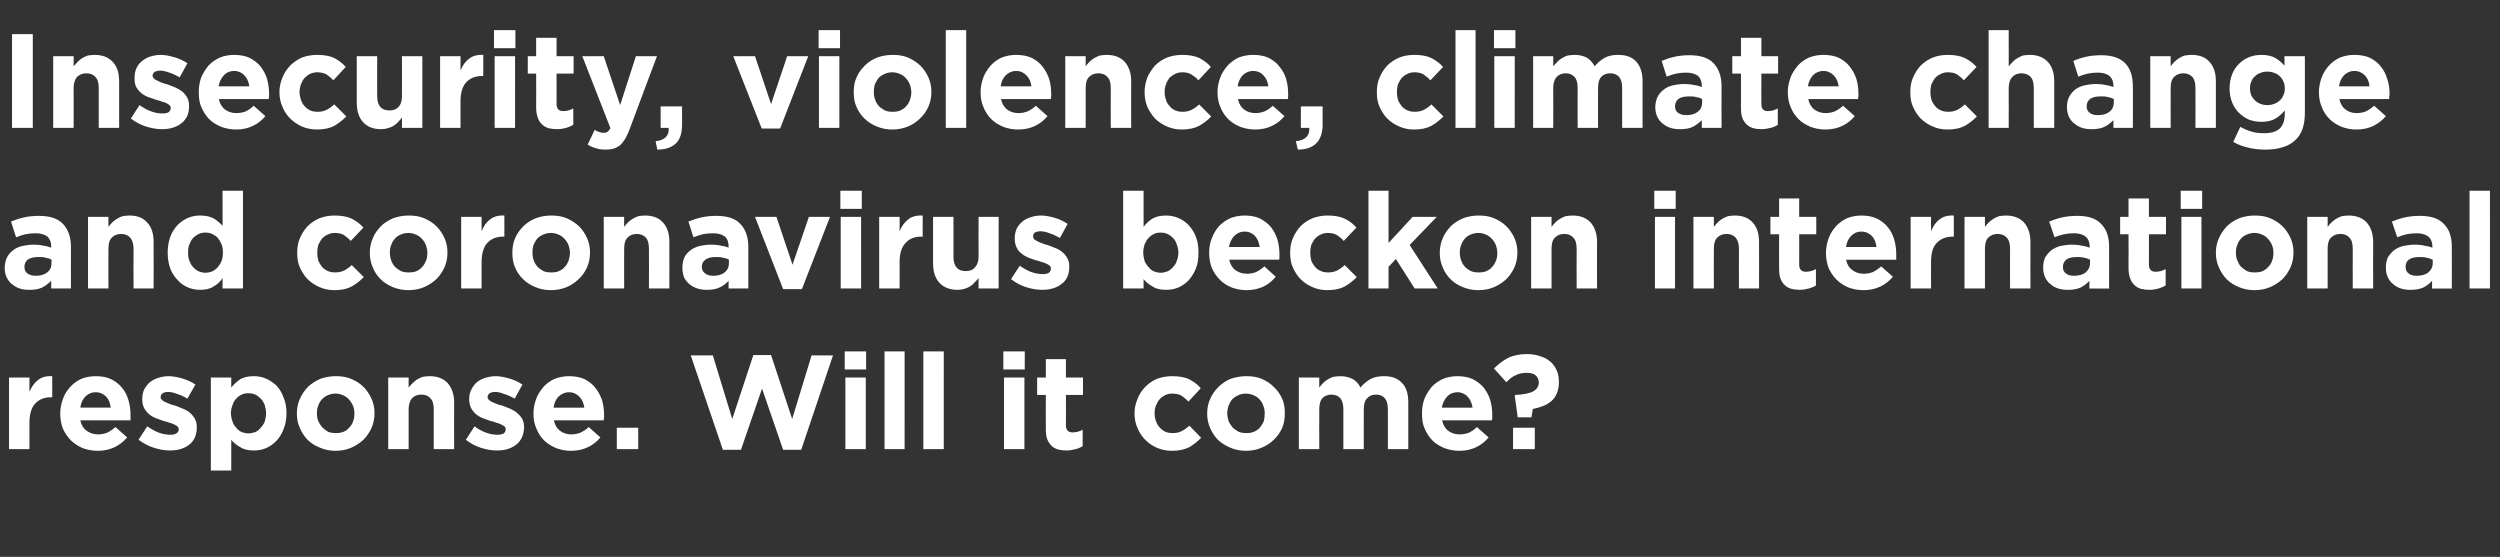 <?xml version="1.0" standalone="no"?><!DOCTYPE svg PUBLIC "-//W3C//DTD SVG 1.1//EN" "http://www.w3.org/Graphics/SVG/1.1/DTD/svg11.dtd"><svg xmlns="http://www.w3.org/2000/svg" version="1.1" width="747px" height="166.4px" viewBox="0 -9 747 166.4" style="top:-9px"><rect x="0" y="-9" width="747" height="166.4" fill="#333333" stroke="none"/><desc>Insecurity, violence, climate change and coronavirus beckon international response Will it come</desc><defs/><g id="Polygon16955"><path d="m15.6 109.7s.04-6.34 0-6.3c-1.8-.1-3.2.3-4.3 1.2c-1 .8-1.9 2-2.5 3.5v-4.3H2.7v21.4h6.1v-7.9c0-2.6.6-4.5 1.7-5.7c1.2-1.3 2.8-1.9 4.8-1.9c.02.02.3 0 .3 0zm23.4 5.4v-.1c0-1.5-.2-3-.6-4.4c-.4-1.4-1-2.6-1.9-3.7c-.9-1.1-1.9-1.9-3.3-2.6c-1.3-.6-2.8-.9-4.6-.9c-1.6 0-3 .3-4.3.8c-1.3.6-2.4 1.4-3.3 2.4c-1 1.1-1.7 2.2-2.2 3.6c-.5 1.4-.8 2.8-.8 4.3v.1c0 1.7.3 3.2.8 4.5c.6 1.3 1.4 2.5 2.4 3.5c1 1 2.2 1.7 3.5 2.3c1.4.5 2.9.8 4.5.8c2 0 3.6-.4 5.1-1.1c1.4-.7 2.7-1.7 3.7-2.9l-3.5-3.1c-.9.8-1.7 1.3-2.5 1.7c-.8.3-1.7.5-2.7.5c-1.4 0-2.5-.4-3.4-1.1c-1-.7-1.6-1.7-1.9-3.1h15v-1.5zm-5.9-2.3H24c.2-1.4.7-2.5 1.5-3.3c.8-.8 1.8-1.3 3.1-1.3c1.3 0 2.3.5 3.1 1.3c.8.8 1.2 1.9 1.4 3.3zm25.7 5.9v-.1c0-1-.2-1.8-.6-2.5c-.4-.7-.9-1.3-1.5-1.8c-.6-.5-1.3-.9-2.1-1.2c-.7-.3-1.5-.6-2.2-.9c-.6-.1-1.2-.3-1.7-.5c-.5-.2-1-.4-1.4-.6c-.4-.2-.7-.4-.9-.6c-.3-.3-.4-.5-.4-.8v-.1c0-.4.2-.8.6-1.1c.3-.2.9-.4 1.6-.4c.8 0 1.7.2 2.7.6c1 .3 2.1.8 3.1 1.4l2.4-4.2c-1.2-.8-2.5-1.4-3.9-1.8c-1.4-.4-2.8-.7-4.1-.7c-1.1 0-2.2.2-3.1.5c-.9.3-1.8.7-2.5 1.3c-.7.6-1.2 1.3-1.7 2.1c-.4.9-.6 1.8-.6 2.9v.1c0 1.1.2 1.9.6 2.7c.4.7.9 1.3 1.5 1.8c.6.5 1.3.9 2.1 1.2c.7.3 1.5.5 2.2.8c.6.1 1.2.3 1.7.5c.5.1 1 .3 1.4.5c.4.2.8.4 1 .6c.2.2.4.5.4.8v.1c0 .5-.2.9-.7 1.2c-.4.3-1 .4-1.9.4c-1 0-2.1-.2-3.3-.6c-1.1-.4-2.3-1.1-3.5-1.9l-2.6 4c1.5 1.1 3 1.9 4.6 2.4c1.6.5 3.1.8 4.6.8c1.2 0 2.3-.1 3.3-.4c1-.3 1.8-.7 2.6-1.3c.7-.5 1.3-1.3 1.7-2.1c.4-.9.6-1.9.6-3.1zm26.8-4.2v-.1c0-1.7-.3-3.3-.9-4.7c-.5-1.4-1.2-2.5-2.1-3.5c-1-.9-2-1.6-3.2-2.1c-1.1-.5-2.4-.7-3.6-.7c-1.6 0-2.9.3-4 .9c-1 .7-1.9 1.5-2.7 2.5v-3H63v27.8h6.1v-9.2c.7.9 1.6 1.6 2.7 2.2c1 .7 2.4 1 4 1c1.3 0 2.5-.2 3.7-.7c1.1-.5 2.2-1.2 3.1-2.2c.9-.9 1.6-2.1 2.1-3.4c.6-1.4.9-3 .9-4.8zm-6.1 0c0 .9-.2 1.8-.4 2.5c-.3.7-.7 1.3-1.2 1.8c-.5.6-1 1-1.6 1.3c-.7.2-1.3.4-2.1.4c-.7 0-1.4-.2-2-.4c-.6-.3-1.2-.7-1.6-1.3c-.5-.5-.9-1.1-1.1-1.8c-.3-.8-.5-1.6-.5-2.5v-.1c0-.8.2-1.7.5-2.4c.2-.7.6-1.4 1.1-1.9c.4-.5 1-.9 1.6-1.2c.6-.3 1.3-.4 2-.4c.8 0 1.4.1 2.1.4c.6.3 1.1.7 1.6 1.2c.5.5.9 1.2 1.2 1.9c.2.7.4 1.6.4 2.4v.1zm32.4 0v-.1c0-1.5-.3-3-.9-4.3c-.6-1.3-1.4-2.5-2.4-3.5c-1-1-2.2-1.8-3.7-2.4c-1.4-.6-2.9-.8-4.6-.8c-1.6 0-3.2.3-4.6.8c-1.4.6-2.6 1.4-3.7 2.4c-1 1.1-1.8 2.2-2.4 3.6c-.6 1.3-.9 2.8-.9 4.3v.1c0 1.5.3 3 .9 4.3c.6 1.4 1.4 2.6 2.4 3.6c1 1 2.2 1.7 3.7 2.3c1.4.6 2.9.9 4.6.9c1.6 0 3.2-.3 4.6-.9c1.4-.6 2.6-1.4 3.7-2.4c1-1 1.8-2.2 2.4-3.5c.6-1.4.9-2.8.9-4.4zm-6 .1c0 .8-.1 1.6-.4 2.3c-.2.7-.6 1.3-1.1 1.8c-.5.6-1 1-1.7 1.3c-.7.3-1.5.4-2.4.4c-.8 0-1.6-.1-2.3-.4c-.6-.4-1.2-.8-1.7-1.3c-.5-.6-.9-1.2-1.2-1.9c-.3-.7-.4-1.5-.4-2.3v-.1c0-.8.1-1.5.4-2.2c.2-.7.6-1.3 1.1-1.9c.5-.5 1-.9 1.7-1.2c.7-.3 1.5-.5 2.4-.5c.8 0 1.5.2 2.2.5c.7.3 1.3.7 1.8 1.3c.5.5.9 1.2 1.2 1.9c.3.7.4 1.4.4 2.2v.1zm29.8 10.6s-.03-13.88 0-13.9c0-2.5-.7-4.4-1.9-5.8c-1.3-1.4-3.1-2.1-5.4-2.1c-.8 0-1.5.1-2.1.2c-.6.2-1.2.5-1.7.8c-.5.3-.9.7-1.3 1.1c-.5.4-.8.9-1.2 1.3v-3H116v21.4h6.1v-11.9c0-1.5.4-2.6 1-3.3c.7-.7 1.6-1.1 2.8-1.1c1.2 0 2.1.4 2.7 1.1c.7.7 1 1.8 1 3.3v11.9h6.1zm20.9-6.5v-.1c0-1-.2-1.8-.6-2.5c-.4-.7-1-1.3-1.6-1.8c-.6-.5-1.3-.9-2-1.2c-.8-.3-1.6-.6-2.3-.9c-.6-.1-1.2-.3-1.7-.5c-.5-.2-1-.4-1.4-.6c-.4-.2-.7-.4-.9-.6c-.3-.3-.4-.5-.4-.8v-.1c0-.4.2-.8.6-1.1c.3-.2.9-.4 1.7-.4c.7 0 1.6.2 2.6.6c1 .3 2.1.8 3.2 1.4l2.3-4.2c-1.2-.8-2.5-1.4-3.9-1.8c-1.4-.4-2.8-.7-4.1-.7c-1.1 0-2.1.2-3.1.5c-.9.3-1.8.7-2.5 1.3c-.7.6-1.2 1.3-1.6 2.1c-.5.9-.7 1.8-.7 2.9v.1c0 1.1.2 1.9.6 2.7c.4.7.9 1.3 1.5 1.8c.6.5 1.3.9 2.1 1.2c.7.3 1.5.5 2.2.8c.6.1 1.2.3 1.7.5c.5.1 1 .3 1.4.5c.4.2.8.4 1 .6c.3.2.4.5.4.8v.1c0 .5-.2.9-.6 1.2c-.5.3-1.1.4-2 .4c-1 0-2.1-.2-3.2-.6c-1.2-.4-2.4-1.1-3.5-1.9l-2.6 4c1.4 1.1 2.9 1.9 4.5 2.4c1.6.5 3.1.8 4.7.8c1.1 0 2.2-.1 3.2-.4c1-.3 1.8-.7 2.6-1.3c.7-.5 1.3-1.3 1.7-2.1c.4-.9.7-1.9.7-3.1zm23.9-3.6v-.1c0-1.5-.2-3-.6-4.4c-.5-1.4-1.1-2.6-2-3.7c-.8-1.1-1.9-1.9-3.2-2.6c-1.3-.6-2.9-.9-4.7-.9c-1.5 0-3 .3-4.3.8c-1.3.6-2.4 1.4-3.3 2.4c-.9 1.1-1.7 2.2-2.2 3.6c-.5 1.4-.8 2.8-.8 4.3v.1c0 1.7.3 3.2.9 4.5c.5 1.3 1.3 2.5 2.3 3.5c1 1 2.2 1.7 3.6 2.3c1.3.5 2.8.8 4.4.8c2 0 3.7-.4 5.1-1.1c1.5-.7 2.7-1.7 3.7-2.9l-3.5-3.1c-.8.8-1.7 1.3-2.5 1.7c-.8.3-1.7.5-2.7.5c-1.3 0-2.5-.4-3.4-1.1c-.9-.7-1.5-1.7-1.8-3.1h14.9c0-.3 0-.5.1-.8v-.7zm-5.9-2.3h-9.2c.2-1.4.7-2.5 1.5-3.3c.8-.8 1.9-1.3 3.1-1.3c1.3 0 2.3.5 3.1 1.3c.8.8 1.3 1.9 1.5 3.3zm16.1 12.4v-6.4h-6.4v6.4h6.4zm58.2-28h-6.4l-5.8 19l-6.3-19.1h-5.3l-6.3 19.1l-5.8-19h-6.6l9.6 28.2h5.4l6.3-18.3l6.3 18.3h5.4l9.5-28.2zm9.9 4.2V96h-6.4v5.4h6.4zm-.1 23.8v-21.4h-6.1v21.4h6.1zm11.6 0V96h-6v29.2h6zm11.7 0V96h-6.1v29.2h6.1zm24.2-23.8V96h-6.4v5.4h6.4zm-.1 23.8v-21.4H300v21.4h6.1zm17.4-.9v-4.9c-.9.5-1.9.8-3 .8c-1.3 0-2-.7-2-2.1c.04.02 0-9.1 0-9.1h5.1v-5.2h-5.1v-5.5h-6v5.5h-2.6v5.2h2.6s-.04 10.12 0 10.1c0 1.3.1 2.3.4 3.1c.3.8.8 1.5 1.3 2c.5.5 1.2.9 2 1.1c.7.2 1.6.3 2.5.3c1 0 1.9-.2 2.7-.4c.8-.2 1.5-.5 2.1-.9zm35.4-2.5l-3.5-3.6c-.8.7-1.5 1.2-2.3 1.6c-.7.4-1.6.6-2.6.6c-.9 0-1.6-.1-2.3-.4c-.6-.3-1.2-.7-1.7-1.3c-.5-.5-.8-1.1-1.1-1.9c-.3-.7-.4-1.5-.4-2.3v-.1c0-.8.1-1.5.4-2.2c.3-.7.6-1.3 1.1-1.9c.4-.5 1-.9 1.6-1.2c.6-.3 1.3-.5 2.1-.5c1.1 0 2 .2 2.8.6c.7.5 1.4 1 2.1 1.8l3.7-4c-1-1.2-2.2-2-3.5-2.7c-1.3-.6-3-.9-5-.9c-1.7 0-3.2.3-4.6.8c-1.4.6-2.5 1.4-3.5 2.4c-1 1.1-1.8 2.2-2.3 3.6c-.6 1.4-.9 2.8-.9 4.3v.1c0 1.5.3 3 .9 4.3c.5 1.3 1.3 2.5 2.3 3.5c1 1 2.1 1.8 3.5 2.4c1.4.6 2.9.9 4.5.9c2.1 0 3.8-.4 5.2-1.1c1.3-.8 2.5-1.7 3.5-2.8zm25-7.3v-.1c0-1.5-.2-3-.8-4.3c-.6-1.3-1.4-2.5-2.5-3.5c-1-1-2.2-1.8-3.6-2.4c-1.4-.6-3-.8-4.6-.8c-1.7 0-3.2.3-4.7.8c-1.4.6-2.6 1.4-3.6 2.4c-1.1 1.1-1.9 2.2-2.5 3.6c-.6 1.3-.9 2.8-.9 4.3v.1c0 1.5.3 3 .9 4.3c.6 1.4 1.4 2.6 2.4 3.6c1.1 1 2.3 1.7 3.7 2.3c1.4.6 3 .9 4.6.9c1.7 0 3.2-.3 4.6-.9c1.5-.6 2.7-1.4 3.7-2.4c1.1-1 1.9-2.2 2.5-3.5c.6-1.4.8-2.8.8-4.4zm-6 .1c0 .8-.1 1.6-.3 2.3c-.3.7-.7 1.3-1.1 1.8c-.5.6-1.1 1-1.8 1.3c-.7.3-1.4.4-2.3.4c-.9 0-1.6-.1-2.3-.4c-.7-.4-1.3-.8-1.8-1.3c-.5-.6-.9-1.2-1.2-1.9c-.2-.7-.4-1.5-.4-2.3v-.1c0-.8.2-1.5.4-2.2c.3-.7.6-1.3 1.1-1.9c.5-.5 1.1-.9 1.8-1.2c.6-.3 1.4-.5 2.3-.5c.8 0 1.6.2 2.3.5c.7.3 1.3.7 1.8 1.3c.5.5.9 1.2 1.1 1.9c.3.7.4 1.4.4 2.2v.1zm42.9 10.6v-14c0-2.5-.6-4.5-1.9-5.8c-1.3-1.4-3.1-2-5.3-2c-1.5 0-2.8.2-4 .8c-1.1.6-2.2 1.5-3.1 2.6c-.5-1.1-1.3-2-2.4-2.6c-1-.5-2.2-.8-3.6-.8c-.8 0-1.5.1-2.1.2c-.7.2-1.2.5-1.7.8c-.5.3-1 .7-1.4 1.1c-.4.4-.8.9-1.1 1.3c-.04.02 0-3 0-3h-6.1v21.4h6.1s-.04-11.93 0-11.9c0-1.5.3-2.6.9-3.3c.7-.7 1.6-1.1 2.7-1.1c1.2 0 2.1.4 2.7 1.1c.6.7.9 1.8.9 3.3v11.9h6.1s-.02-11.93 0-11.9c0-1.5.3-2.6 1-3.3c.6-.7 1.5-1.1 2.7-1.1c1.1 0 2 .4 2.6 1.1c.6.7.9 1.8.9 3.3c.02-.03 0 11.9 0 11.9h6.1zm25.1-10.1v-.1c0-1.5-.2-3-.6-4.4c-.4-1.4-1.1-2.6-1.9-3.7c-.9-1.1-2-1.9-3.3-2.6c-1.3-.6-2.9-.9-4.6-.9c-1.6 0-3.1.3-4.3.8c-1.3.6-2.5 1.4-3.4 2.4c-.9 1.1-1.6 2.2-2.2 3.6c-.5 1.4-.7 2.8-.7 4.3v.1c0 1.7.2 3.2.8 4.5c.6 1.3 1.3 2.5 2.3 3.5c1 1 2.2 1.7 3.6 2.3c1.4.5 2.9.8 4.5.8c1.9 0 3.6-.4 5-1.1c1.5-.7 2.7-1.7 3.7-2.9l-3.5-3.1c-.8.8-1.6 1.3-2.4 1.7c-.8.3-1.8.5-2.8.5c-1.3 0-2.5-.4-3.4-1.1c-.9-.7-1.5-1.7-1.8-3.1h14.9c0-.3.1-.5.1-.8v-.7zm-5.9-2.3h-9.2c.3-1.4.8-2.5 1.6-3.3c.7-.8 1.8-1.3 3.1-1.3c1.2 0 2.3.5 3 1.3c.8.8 1.3 1.9 1.5 3.3zm12.8-3.8c-.04 0-.2.2-.2.2l.9 6.5h4.1l.4-2.5c1.1-.2 2.1-.5 3.1-.9c.9-.3 1.8-.9 2.5-1.5c.7-.6 1.2-1.4 1.6-2.3c.4-1 .6-2.1.6-3.3c0-1.4-.2-2.6-.7-3.6c-.4-1-1.1-1.9-1.9-2.6c-.9-.7-1.9-1.3-3.1-1.6c-1.1-.4-2.5-.6-3.9-.6c-2.2 0-4.1.4-5.7 1.2c-1.5.8-2.9 1.9-4.1 3.1l3.7 4.1c.9-1 1.9-1.7 2.8-2.1c1-.5 2.1-.7 3.2-.7c1.2 0 2.1.2 2.7.7c.6.5 1 1.3 1 2.2c0 1.1-.6 2-1.6 2.6c-1.1.6-2.9 1-5.4 1.1zm5.8 16.2v-6.4h-6.5v6.4h6.5z" stroke="none" fill="#fff"/></g><g id="Polygon16954"><path d="m21.2 77.2s-.04-12.44 0-12.4c0-2.9-.8-5.2-2.3-6.8c-1.5-1.7-4-2.5-7.3-2.5c-1.8 0-3.4.2-4.6.5c-1.3.3-2.5.7-3.7 1.2l1.5 4.7c1-.4 1.9-.7 2.8-.9c.9-.2 1.9-.3 3.1-.3c1.5 0 2.7.4 3.5 1c.7.7 1.1 1.7 1.1 2.9v.4c-.8-.3-1.5-.5-2.4-.6c-.8-.2-1.7-.3-2.8-.3c-1.3 0-2.5.2-3.5.4c-1.1.3-2 .7-2.7 1.3c-.8.6-1.4 1.3-1.8 2.1c-.4.9-.7 1.9-.7 3.1c0 1.1.2 2 .6 2.9c.4.8.9 1.5 1.6 2c.7.6 1.4 1 2.3 1.3c.9.3 1.9.4 2.9.4c1.5 0 2.8-.2 3.8-.7c1-.5 1.9-1.2 2.7-2c-.02-.02 0 2.3 0 2.3h5.9zm-5.8-7.6c0 1.2-.4 2.1-1.3 2.8c-.9.7-2 1-3.5 1c-.9 0-1.7-.2-2.4-.7c-.6-.4-.9-1.1-.9-1.9v-.1c0-.9.4-1.7 1.1-2.2c.8-.5 1.8-.7 3.1-.7c.8 0 1.5 0 2.1.2c.7.1 1.3.3 1.8.6v1zm30.5 7.6s.03-13.88 0-13.9c0-2.5-.6-4.4-1.9-5.8c-1.2-1.4-3-2.1-5.3-2.1c-.8 0-1.5.1-2.1.2c-.6.2-1.2.5-1.7.8c-.5.3-1 .7-1.4 1.1c-.4.4-.8.9-1.1 1.3c-.03.02 0-3 0-3h-6.1v21.4h6.1s-.03-11.93 0-11.9c0-1.5.3-2.6 1-3.3c.7-.7 1.6-1.1 2.8-1.1c1.1 0 2.1.4 2.7 1.1c.6.7 1 1.8 1 3.3c-.05-.03 0 11.9 0 11.9h6zm26.7 0V48h-6.1s.02 10.53 0 10.5c-.7-.8-1.6-1.6-2.6-2.2c-1.1-.6-2.4-.9-4.1-.9c-1.2 0-2.5.2-3.6.7c-1.2.5-2.2 1.2-3.1 2.1c-.9 1-1.7 2.1-2.2 3.5c-.5 1.4-.8 3-.8 4.7v.1c0 1.8.3 3.4.8 4.8c.5 1.3 1.3 2.5 2.2 3.4c.9 1 1.9 1.7 3.1 2.2c1.2.5 2.4.7 3.6.7c1.6 0 3-.3 4-1c1.1-.6 2-1.4 2.7-2.5c.02.05 0 3.1 0 3.1h6.1zm-6-10.7c0 .9-.1 1.7-.4 2.5c-.3.7-.7 1.3-1.1 1.8c-.5.6-1.1 1-1.7 1.3c-.6.2-1.3.4-2 .4c-.7 0-1.4-.2-2-.4c-.6-.3-1.2-.7-1.7-1.3c-.5-.5-.8-1.1-1.1-1.8c-.3-.8-.4-1.6-.4-2.5v-.1c0-.9.1-1.7.4-2.4c.3-.7.6-1.4 1.1-1.9c.5-.5 1.1-.9 1.7-1.2c.6-.3 1.3-.4 2-.4c.7 0 1.4.1 2 .4c.6.3 1.2.7 1.7 1.2c.4.5.8 1.2 1.1 1.9c.3.7.4 1.6.4 2.4v.1zm42.1 7.3l-3.6-3.6c-.7.7-1.5 1.2-2.2 1.6c-.8.4-1.7.6-2.7.6c-.8 0-1.6-.1-2.2-.4c-.7-.3-1.3-.7-1.8-1.3c-.4-.5-.8-1.1-1.1-1.9c-.2-.7-.3-1.5-.3-2.3v-.1c0-.8.1-1.5.3-2.2c.3-.7.7-1.3 1.1-1.9c.5-.5 1-.9 1.7-1.2c.6-.3 1.3-.5 2.1-.5c1.1 0 2 .2 2.7.6c.7.5 1.4 1 2.1 1.8l3.8-4c-1.1-1.2-2.2-2-3.6-2.7c-1.3-.6-3-.9-5-.9c-1.7 0-3.2.3-4.5.8c-1.4.6-2.6 1.4-3.6 2.4c-1 1.1-1.7 2.2-2.3 3.6c-.6 1.4-.8 2.8-.8 4.3v.1c0 1.5.2 3 .8 4.3c.6 1.3 1.3 2.5 2.3 3.5c1 1 2.2 1.8 3.6 2.4c1.3.6 2.8.9 4.4.9c2.2 0 3.9-.4 5.2-1.1c1.4-.8 2.5-1.7 3.6-2.8zm25-7.3v-.1c0-1.5-.3-3-.9-4.3c-.6-1.3-1.4-2.5-2.4-3.5c-1-1-2.3-1.8-3.7-2.4c-1.4-.6-2.9-.8-4.6-.8c-1.7 0-3.2.3-4.6.8c-1.4.6-2.7 1.4-3.7 2.4c-1 1.1-1.9 2.2-2.4 3.6c-.6 1.3-.9 2.8-.9 4.3v.1c0 1.5.3 3 .9 4.3c.5 1.4 1.4 2.6 2.4 3.6c1 1 2.2 1.7 3.6 2.3c1.5.6 3 .9 4.6.9c1.7 0 3.3-.3 4.7-.9c1.4-.6 2.6-1.4 3.7-2.4c1-1 1.8-2.2 2.4-3.5c.6-1.4.9-2.8.9-4.4zm-6 .1c0 .8-.1 1.6-.4 2.3c-.3.7-.6 1.3-1.1 1.8c-.5.6-1.1 1-1.7 1.3c-.7.3-1.5.4-2.4.4c-.8 0-1.6-.1-2.3-.4c-.7-.4-1.3-.8-1.8-1.3c-.5-.6-.9-1.2-1.1-1.9c-.3-.7-.4-1.5-.4-2.3v-.1c0-.8.1-1.5.4-2.2c.2-.7.6-1.3 1.1-1.9c.4-.5 1-.9 1.7-1.2c.7-.3 1.5-.5 2.3-.5c.9 0 1.6.2 2.3.5c.7.3 1.3.7 1.8 1.3c.5.5.9 1.2 1.2 1.9c.2.7.4 1.4.4 2.2v.1zm23-4.9s.03-6.34 0-6.3c-1.8-.1-3.2.3-4.3 1.2c-1.1.8-1.9 2-2.5 3.5v-4.3h-6.1v21.4h6.1v-7.9c0-2.6.6-4.5 1.7-5.7c1.2-1.3 2.8-1.9 4.8-1.9c.01.02.3 0 .3 0zm25.6 4.8v-.1c0-1.5-.3-3-.9-4.3c-.6-1.3-1.4-2.5-2.4-3.5c-1.1-1-2.3-1.8-3.7-2.4c-1.4-.6-3-.8-4.6-.8c-1.7 0-3.2.3-4.6.8c-1.5.6-2.7 1.4-3.7 2.4c-1.1 1.1-1.9 2.2-2.5 3.6c-.6 1.3-.8 2.8-.8 4.3v.1c0 1.5.2 3 .8 4.3c.6 1.4 1.4 2.6 2.5 3.6c1 1 2.2 1.7 3.6 2.3c1.4.6 3 .9 4.6.9c1.7 0 3.2-.3 4.7-.9c1.4-.6 2.6-1.4 3.6-2.4c1.1-1 1.9-2.2 2.5-3.5c.6-1.4.9-2.8.9-4.4zm-6 .1c0 .8-.2 1.6-.4 2.3c-.3.7-.6 1.3-1.1 1.8c-.5.6-1.1 1-1.8 1.3c-.6.3-1.4.4-2.3.4c-.9 0-1.6-.1-2.3-.4c-.7-.4-1.3-.8-1.8-1.3c-.5-.6-.9-1.2-1.1-1.9c-.3-.7-.4-1.5-.4-2.3v-.1c0-.8.1-1.5.3-2.2c.3-.7.7-1.3 1.1-1.9c.5-.5 1.1-.9 1.8-1.2c.7-.3 1.4-.5 2.3-.5c.8 0 1.6.2 2.3.5c.7.3 1.3.7 1.8 1.3c.5.5.9 1.2 1.2 1.9c.2.7.4 1.4.4 2.2v.1zM200 77.2s.03-13.88 0-13.9c0-2.5-.6-4.4-1.9-5.8c-1.2-1.4-3-2.1-5.4-2.1c-.7 0-1.4.1-2 .2c-.6.2-1.2.5-1.7.8c-.5.3-1 .7-1.4 1.1c-.4.4-.8.9-1.1 1.3c-.03.02 0-3 0-3h-6.1v21.4h6.1s-.03-11.93 0-11.9c0-1.5.3-2.6 1-3.3c.7-.7 1.6-1.1 2.8-1.1c1.1 0 2 .4 2.7 1.1c.6.7.9 1.8.9 3.3c.05-.03 0 11.9 0 11.9h6.1zm23.6 0V64.8c0-2.9-.8-5.2-2.3-6.8c-1.5-1.7-3.9-2.5-7.3-2.5c-1.8 0-3.3.2-4.6.5c-1.3.3-2.5.7-3.7 1.2l1.5 4.7c1-.4 2-.7 2.8-.9c.9-.2 2-.3 3.1-.3c1.6 0 2.7.4 3.5 1c.8.7 1.1 1.7 1.1 2.9v.4c-.7-.3-1.5-.5-2.3-.6c-.8-.2-1.8-.3-2.9-.3c-1.3 0-2.4.2-3.5.4c-1 .3-2 .7-2.7 1.3c-.8.6-1.4 1.3-1.8 2.1c-.4.9-.6 1.9-.6 3.1c0 1.1.2 2 .5 2.9c.4.8 1 1.5 1.6 2c.7.6 1.5 1 2.4 1.3c.9.3 1.8.4 2.8.4c1.5 0 2.8-.2 3.8-.7c1.1-.5 2-1.2 2.7-2v2.3h5.9zm-5.8-7.6c0 1.2-.4 2.1-1.3 2.8c-.8.7-2 1-3.4 1c-1 0-1.8-.2-2.4-.7c-.6-.4-1-1.1-1-1.9v-.1c0-.9.4-1.7 1.2-2.2c.7-.5 1.7-.7 3-.7c.8 0 1.5 0 2.1.2c.7.1 1.3.3 1.8.6v1zM248 55.8h-6.3l-4.9 14.3l-4.8-14.3h-6.4l8.4 21.6h5.6l8.4-21.6zm9.5-2.4V48h-6.4v5.4h6.4zm-.2 23.8V55.8h-6.1v21.4h6.1zm18.4-15.5s-.03-6.34 0-6.3c-1.8-.1-3.3.3-4.4 1.2c-1 .8-1.9 2-2.5 3.5c.03-.02 0-4.3 0-4.3h-6.1v21.4h6.1s.03-7.92 0-7.9c0-2.6.6-4.5 1.8-5.7c1.1-1.3 2.7-1.9 4.7-1.9c.05.02.4 0 .4 0zm22.7 15.5V55.8h-6s-.03 11.89 0 11.9c0 1.4-.4 2.5-1.1 3.2c-.6.8-1.6 1.1-2.7 1.1c-1.2 0-2.1-.3-2.8-1.1c-.6-.7-.9-1.8-.9-3.2V55.8h-6.1v13.8c0 2.5.6 4.5 1.9 5.9c1.3 1.4 3.1 2.1 5.4 2.1c.8 0 1.5-.1 2.1-.3c.6-.2 1.1-.4 1.6-.7c.6-.4 1-.7 1.4-1.2c.4-.4.8-.8 1.2-1.3c-.03.03 0 3.1 0 3.1h6zm21.1-6.5v-.1c0-1-.2-1.8-.6-2.5c-.4-.7-.9-1.3-1.5-1.8c-.6-.5-1.3-.9-2.1-1.2c-.8-.3-1.5-.6-2.3-.9c-.6-.1-1.1-.3-1.6-.5c-.6-.2-1-.4-1.4-.6c-.4-.2-.7-.4-1-.6c-.2-.3-.3-.5-.3-.8v-.1c0-.4.1-.8.5-1.1c.4-.2.9-.4 1.7-.4c.8 0 1.7.2 2.7.6c1 .3 2 .8 3.1 1.4l2.3-4.2c-1.2-.8-2.4-1.4-3.8-1.8c-1.4-.4-2.8-.7-4.2-.7c-1.1 0-2.1.2-3 .5c-1 .3-1.8.7-2.5 1.3c-.7.6-1.3 1.3-1.7 2.1c-.4.9-.6 1.8-.6 2.9v.1c0 1.1.2 1.9.6 2.7c.3.7.8 1.3 1.5 1.8c.6.5 1.3.9 2 1.2c.8.3 1.5.5 2.3.8c.6.1 1.1.3 1.7.5c.5.1 1 .3 1.4.5c.4.2.7.4 1 .6c.2.2.3.5.3.8v.1c0 .5-.2.9-.6 1.2c-.4.3-1.1.4-1.9.4c-1.1 0-2.1-.2-3.3-.6c-1.2-.4-2.3-1.1-3.5-1.9l-2.6 4c1.4 1.1 2.9 1.9 4.5 2.4c1.6.5 3.2.8 4.7.8c1.1 0 2.2-.1 3.2-.4c1-.3 1.9-.7 2.6-1.3c.8-.5 1.4-1.3 1.8-2.1c.4-.9.6-1.9.6-3.1zm38.6-4.2v-.1c0-1.7-.2-3.3-.8-4.7c-.5-1.4-1.3-2.5-2.2-3.5c-.9-.9-1.9-1.6-3.1-2.1c-1.2-.5-2.4-.7-3.6-.7c-1.6 0-3 .3-4 .9c-1.1.7-2 1.5-2.7 2.5V48h-6.1v29.2h6.1v-2.8c.7.9 1.6 1.6 2.7 2.2c1 .7 2.3 1 4 1c1.3 0 2.5-.2 3.7-.7c1.1-.5 2.2-1.2 3.1-2.2c.8-.9 1.6-2.1 2.1-3.4c.6-1.4.8-3 .8-4.8zm-6 0c0 .9-.2 1.8-.5 2.5c-.2.7-.6 1.3-1.1 1.8c-.5.6-1 1-1.7 1.3c-.6.2-1.3.4-2 .4c-.7 0-1.4-.2-2-.4c-.6-.3-1.2-.7-1.6-1.3c-.5-.5-.9-1.1-1.2-1.8c-.2-.8-.4-1.6-.4-2.5v-.1c0-.8.2-1.7.4-2.4c.3-.7.7-1.4 1.2-1.9c.4-.5 1-.9 1.6-1.2c.6-.3 1.3-.4 2-.4c.7 0 1.4.1 2 .4c.7.3 1.2.7 1.7 1.2c.5.5.9 1.2 1.1 1.9c.3.7.5 1.6.5 2.4v.1zm30.2.6v-.1c0-1.5-.2-3-.6-4.4c-.4-1.4-1.1-2.6-1.9-3.7c-.9-1.1-2-1.9-3.3-2.6c-1.3-.6-2.8-.9-4.6-.9c-1.6 0-3 .3-4.3.8c-1.3.6-2.4 1.4-3.4 2.4c-.9 1.1-1.6 2.2-2.1 3.6c-.6 1.4-.8 2.8-.8 4.3v.1c0 1.7.3 3.2.8 4.5c.6 1.3 1.4 2.5 2.4 3.5c1 1 2.1 1.7 3.5 2.3c1.4.5 2.9.8 4.5.8c1.9 0 3.6-.4 5.1-1.1c1.4-.7 2.6-1.7 3.6-2.9l-3.4-3.1c-.9.8-1.7 1.3-2.5 1.7c-.8.3-1.7.5-2.7.5c-1.4 0-2.5-.4-3.5-1.1c-.9-.7-1.5-1.7-1.8-3.1h14.9c.1-.3.1-.5.1-.8v-.7zm-5.9-2.3h-9.2c.3-1.4.8-2.5 1.6-3.3c.8-.8 1.8-1.3 3.1-1.3c1.3 0 2.3.5 3.1 1.3c.7.8 1.2 1.9 1.4 3.3zm29 9l-3.6-3.6c-.7.7-1.5 1.2-2.2 1.6c-.8.4-1.7.6-2.7.6c-.8 0-1.6-.1-2.2-.4c-.7-.3-1.3-.7-1.8-1.3c-.4-.5-.8-1.1-1.1-1.9c-.2-.7-.3-1.5-.3-2.3v-.1c0-.8.1-1.5.3-2.2c.3-.7.7-1.3 1.1-1.9c.5-.5 1-.9 1.7-1.2c.6-.3 1.3-.5 2.1-.5c1.1 0 2 .2 2.7.6c.7.5 1.5 1 2.1 1.8l3.8-4c-1-1.2-2.2-2-3.6-2.7c-1.3-.6-3-.9-5-.9c-1.6 0-3.2.3-4.5.8c-1.4.6-2.6 1.4-3.6 2.4c-1 1.1-1.7 2.2-2.3 3.6c-.6 1.4-.8 2.8-.8 4.3v.1c0 1.5.2 3 .8 4.3c.6 1.3 1.3 2.5 2.3 3.5c1 1 2.2 1.8 3.6 2.4c1.3.6 2.8.9 4.4.9c2.2 0 3.9-.4 5.2-1.1c1.4-.8 2.5-1.7 3.6-2.8zm24.2 3.4l-8.4-13l8.1-8.4h-7.2l-7.2 7.8V48h-6v29.2h6v-6.5l2.2-2.3l5.6 8.8h6.9zm23.8-10.7v-.1c0-1.5-.3-3-.9-4.3c-.6-1.3-1.4-2.5-2.4-3.5c-1-1-2.3-1.8-3.7-2.4c-1.4-.6-2.9-.8-4.6-.8c-1.7 0-3.2.3-4.6.8c-1.4.6-2.7 1.4-3.7 2.4c-1 1.1-1.9 2.2-2.4 3.6c-.6 1.3-.9 2.8-.9 4.3v.1c0 1.5.3 3 .9 4.3c.5 1.4 1.4 2.6 2.4 3.6c1 1 2.2 1.7 3.6 2.3c1.5.6 3 .9 4.6.9c1.7 0 3.3-.3 4.7-.9c1.4-.6 2.6-1.4 3.7-2.4c1-1 1.8-2.2 2.4-3.5c.6-1.4.9-2.8.9-4.4zm-6 .1c0 .8-.1 1.6-.4 2.3c-.3.7-.6 1.3-1.1 1.8c-.5.6-1.1 1-1.7 1.3c-.7.3-1.5.4-2.4.4c-.8 0-1.6-.1-2.3-.4c-.7-.4-1.3-.8-1.8-1.3c-.5-.6-.9-1.2-1.1-1.9c-.3-.7-.4-1.5-.4-2.3v-.1c0-.8.1-1.5.4-2.2c.2-.7.6-1.3 1.1-1.9c.4-.5 1-.9 1.7-1.2c.7-.3 1.5-.5 2.3-.5c.9 0 1.6.2 2.3.5c.7.3 1.3.7 1.8 1.3c.5.5.9 1.2 1.2 1.9c.2.7.4 1.4.4 2.2v.1zm29.8 10.6s-.05-13.88 0-13.9c0-2.5-.7-4.4-1.9-5.8c-1.3-1.4-3.1-2.1-5.4-2.1c-.8 0-1.5.1-2.1.2c-.6.2-1.2.5-1.7.8c-.5.3-1 .7-1.4 1.1c-.4.4-.8.9-1.1 1.3v-3h-6.1v21.4h6.1V65.3c0-1.5.3-2.6 1-3.3c.7-.7 1.6-1.1 2.8-1.1c1.2 0 2.1.4 2.7 1.1c.7.7 1 1.8 1 3.3c-.03-.03 0 11.9 0 11.9h6.1zm23.5-23.8V48h-6.4v5.4h6.4zm-.2 23.8V55.8h-6v21.4h6zm25.1 0s.04-13.88 0-13.9c0-2.5-.6-4.4-1.9-5.8c-1.2-1.4-3-2.1-5.3-2.1c-.8 0-1.5.1-2.1.2c-.6.2-1.2.5-1.7.8c-.5.3-1 .7-1.4 1.1c-.4.4-.8.9-1.1 1.3c-.02.02 0-3 0-3H506v21.4h6.1s-.02-11.93 0-11.9c0-1.5.3-2.6 1-3.3c.7-.7 1.6-1.1 2.8-1.1c1.1 0 2.1.4 2.7 1.1c.6.7 1 1.8 1 3.3c-.04-.03 0 11.9 0 11.9h6zm17-.9v-4.9c-.9.5-1.9.8-3 .8c-1.3 0-2-.7-2-2.1c.03.02 0-9.1 0-9.1h5.1v-5.2h-5.1v-5.5h-6v5.5H529v5.2h2.6s-.05 10.12 0 10.1c0 1.3.1 2.3.4 3.1c.3.8.7 1.5 1.3 2c.5.5 1.2.9 2 1.1c.7.2 1.6.3 2.5.3c1 0 1.9-.2 2.7-.4c.7-.2 1.5-.5 2.1-.9zm24-9.2v-.1c0-1.5-.2-3-.6-4.4c-.4-1.4-1-2.6-1.9-3.7c-.9-1.1-1.9-1.9-3.3-2.6c-1.3-.6-2.8-.9-4.6-.9c-1.6 0-3 .3-4.3.8c-1.3.6-2.4 1.4-3.3 2.4c-1 1.1-1.7 2.2-2.2 3.6c-.5 1.4-.8 2.8-.8 4.3v.1c0 1.7.3 3.2.8 4.5c.6 1.3 1.4 2.5 2.4 3.5c1 1 2.2 1.7 3.5 2.3c1.4.5 2.9.8 4.5.8c2 0 3.6-.4 5.1-1.1c1.4-.7 2.7-1.7 3.7-2.9l-3.5-3.1c-.9.8-1.7 1.3-2.5 1.7c-.8.3-1.7.5-2.7.5c-1.4 0-2.5-.4-3.4-1.1c-1-.7-1.6-1.7-1.9-3.1h15v-1.5zm-5.9-2.3h-9.1c.2-1.4.7-2.5 1.5-3.3c.8-.8 1.8-1.3 3.1-1.3c1.3 0 2.3.5 3.1 1.3c.8.8 1.2 1.9 1.4 3.3zm23.1-3.1v-6.3c-1.8-.1-3.2.3-4.3 1.2c-1.1.8-1.9 2-2.5 3.5c-.03-.02 0-4.3 0-4.3h-6.1v21.4h6.1s-.03-7.92 0-7.9c0-2.6.5-4.5 1.7-5.7c1.2-1.3 2.8-1.9 4.8-1.9c-.01.02.3 0 .3 0zm22.9 15.5s-.04-13.88 0-13.9c0-2.5-.7-4.4-1.9-5.8c-1.3-1.4-3.1-2.1-5.4-2.1c-.8 0-1.5.1-2.1.2c-.6.2-1.2.5-1.7.8c-.5.3-.9.7-1.4 1.1c-.4.4-.8.9-1.1 1.3v-3H587v21.4h6.1V65.3c0-1.5.3-2.6 1-3.3c.7-.7 1.6-1.1 2.8-1.1c1.2 0 2.1.4 2.7 1.1c.7.7 1 1.8 1 3.3c-.02-.03 0 11.9 0 11.9h6.1zm23.5 0s.02-12.44 0-12.4c0-2.9-.7-5.2-2.3-6.8c-1.5-1.7-3.9-2.5-7.2-2.5c-1.9 0-3.4.2-4.7.5c-1.3.3-2.5.7-3.7 1.2l1.6 4.7c.9-.4 1.9-.7 2.8-.9c.9-.2 1.9-.3 3.1-.3c1.5 0 2.6.4 3.4 1c.8.7 1.2 1.7 1.2 2.9v.4c-.8-.3-1.6-.5-2.4-.6c-.8-.2-1.8-.3-2.9-.3c-1.2 0-2.4.2-3.5.4c-1 .3-1.9.7-2.7 1.3c-.7.6-1.3 1.3-1.8 2.1c-.4.9-.6 1.9-.6 3.1c0 1.1.2 2 .6 2.9c.4.8.9 1.5 1.6 2c.6.6 1.4 1 2.3 1.3c.9.3 1.8.4 2.9.4c1.5 0 2.7-.2 3.8-.7c1-.5 1.9-1.2 2.6-2c.04-.02 0 2.3 0 2.3h5.9zm-5.7-7.6c0 1.2-.5 2.1-1.3 2.8c-.9.7-2.1 1-3.5 1c-1 0-1.8-.2-2.4-.7c-.6-.4-.9-1.1-.9-1.9v-.1c0-.9.4-1.7 1.1-2.2c.7-.5 1.8-.7 3.1-.7c.7 0 1.4 0 2.1.2c.6.1 1.2.3 1.8.6v1zm22.6 6.7v-4.9c-.9.5-1.9.8-3 .8c-1.3 0-2-.7-2-2.1c.03.02 0-9.1 0-9.1h5.1v-5.2h-5.1v-5.5H636v5.5h-2.5v5.2h2.5s.05 10.12 0 10.1c0 1.3.2 2.3.5 3.1c.3.8.7 1.5 1.3 2c.5.5 1.2.9 1.9 1.1c.8.2 1.7.3 2.6.3c1 0 1.9-.2 2.7-.4c.7-.2 1.4-.5 2.1-.9zM658 53.4V48h-6.4v5.4h6.4zm-.2 23.8V55.8h-6v21.4h6zm27.5-10.7v-.1c0-1.5-.3-3-.9-4.3c-.6-1.3-1.4-2.5-2.4-3.5c-1-1-2.3-1.8-3.7-2.4c-1.4-.6-2.9-.8-4.6-.8c-1.7 0-3.2.3-4.6.8c-1.4.6-2.7 1.4-3.7 2.4c-1 1.1-1.8 2.2-2.4 3.6c-.6 1.3-.9 2.8-.9 4.3v.1c0 1.5.3 3 .9 4.3c.6 1.4 1.4 2.6 2.4 3.6c1 1 2.2 1.7 3.6 2.3c1.5.6 3 .9 4.6.9c1.7 0 3.3-.3 4.7-.9c1.4-.6 2.6-1.4 3.7-2.4c1-1 1.8-2.2 2.4-3.5c.6-1.4.9-2.8.9-4.4zm-6 .1c0 .8-.1 1.6-.4 2.3c-.2.7-.6 1.3-1.1 1.8c-.5.6-1.1 1-1.7 1.3c-.7.3-1.5.4-2.4.4c-.8 0-1.6-.1-2.3-.4c-.7-.4-1.2-.8-1.8-1.3c-.5-.6-.8-1.2-1.1-1.9c-.3-.7-.4-1.5-.4-2.3v-.1c0-.8.1-1.5.4-2.2c.2-.7.6-1.3 1.1-1.9c.4-.5 1-.9 1.7-1.2c.7-.3 1.5-.5 2.3-.5c.9 0 1.6.2 2.3.5c.7.3 1.3.7 1.8 1.3c.5.5.9 1.2 1.2 1.9c.3.7.4 1.4.4 2.2v.1zm29.8 10.6s-.04-13.88 0-13.9c0-2.5-.7-4.4-1.9-5.8c-1.3-1.4-3.1-2.1-5.4-2.1c-.8 0-1.5.1-2.1.2c-.6.2-1.2.5-1.7.8c-.5.3-.9.7-1.4 1.1c-.4.4-.8.9-1.1 1.3v-3h-6.1v21.4h6.1V65.3c0-1.5.3-2.6 1-3.3c.7-.7 1.6-1.1 2.8-1.1c1.2 0 2.1.4 2.7 1.1c.7.7 1 1.8 1 3.3c-.02-.03 0 11.9 0 11.9h6.1zm23.5 0s.02-12.44 0-12.4c0-2.9-.7-5.2-2.3-6.8c-1.5-1.7-3.9-2.5-7.2-2.5c-1.9 0-3.4.2-4.7.5c-1.3.3-2.5.7-3.7 1.2l1.6 4.7c.9-.4 1.9-.7 2.8-.9c.9-.2 1.9-.3 3.1-.3c1.5 0 2.6.4 3.4 1c.8.7 1.2 1.7 1.2 2.9v.4c-.8-.3-1.6-.5-2.4-.6c-.8-.2-1.8-.3-2.9-.3c-1.2 0-2.4.2-3.5.4c-1 .3-1.9.7-2.7 1.3c-.7.6-1.3 1.3-1.8 2.1c-.4.9-.6 1.9-.6 3.1c0 1.1.2 2 .6 2.9c.4.8.9 1.5 1.6 2c.6.6 1.4 1 2.3 1.3c.9.3 1.8.4 2.9.4c1.4 0 2.7-.2 3.8-.7c1-.5 1.9-1.2 2.6-2c.04-.02 0 2.3 0 2.3h5.9zm-5.7-7.6c0 1.2-.5 2.1-1.3 2.8c-.9.7-2.1 1-3.5 1c-1 0-1.8-.2-2.4-.7c-.6-.4-.9-1.1-.9-1.9v-.1c0-.9.3-1.7 1.1-2.2c.7-.5 1.8-.7 3.1-.7c.7 0 1.4 0 2.1.2c.6.1 1.2.3 1.8.6v1zm17.1 7.6V48h-6.1v29.2h6.1z" stroke="none" fill="#fff"/></g><g id="Polygon16953"><path d="m9.8 29.2v-28H3.6v28h6.2zm25.8 0s-.01-13.88 0-13.9c0-2.5-.6-4.4-1.9-5.8c-1.3-1.4-3.1-2.1-5.4-2.1c-.8 0-1.5.1-2.1.2c-.6.2-1.1.5-1.7.8c-.5.3-.9.7-1.3 1.1c-.4.4-.8.9-1.2 1.3c.03.02 0-3 0-3h-6.1v21.4h6.1s.03-11.93 0-11.9c0-1.5.4-2.6 1-3.3c.7-.7 1.7-1.1 2.8-1.1c1.2 0 2.1.4 2.7 1.1c.7.7 1 1.8 1 3.3v11.9h6.1zm20.9-6.5v-.1c0-1-.2-1.8-.6-2.5c-.4-.7-.9-1.3-1.5-1.8c-.7-.5-1.4-.9-2.1-1.2c-.8-.3-1.6-.6-2.3-.9c-.6-.1-1.1-.3-1.7-.5c-.5-.2-.9-.4-1.3-.6c-.4-.2-.8-.4-1-.6c-.2-.3-.4-.5-.4-.8v-.1c0-.4.2-.8.6-1.1c.4-.2.9-.4 1.7-.4c.7 0 1.6.2 2.7.6c1 .3 2 .8 3.1 1.4L56 9.9c-1.2-.8-2.5-1.4-3.9-1.8c-1.4-.4-2.7-.7-4.1-.7c-1.1 0-2.1.2-3.1.5c-.9.3-1.7.7-2.4 1.3c-.8.6-1.3 1.3-1.7 2.1c-.4.9-.6 1.8-.6 2.9v.1c0 1.1.1 1.9.5 2.7c.4.7.9 1.3 1.5 1.8c.6.5 1.3.9 2.1 1.2c.8.3 1.5.5 2.3.8c.5.1 1.1.3 1.6.5c.6.1 1 .3 1.5.5c.4.2.7.4.9.6c.3.2.4.5.4.8v.1c0 .5-.2.9-.6 1.2c-.4.3-1.1.4-2 .4c-1 0-2.1-.2-3.2-.6c-1.2-.4-2.4-1.1-3.5-1.9l-2.6 4c1.4 1.1 2.9 1.9 4.5 2.4c1.6.5 3.2.8 4.7.8c1.1 0 2.2-.1 3.2-.4c1-.3 1.9-.7 2.6-1.3c.8-.5 1.3-1.3 1.8-2.1c.4-.9.6-1.9.6-3.1zm23.9-3.6v-.1c0-1.5-.2-3-.6-4.4c-.4-1.4-1.1-2.6-1.9-3.7c-.9-1.1-2-1.9-3.3-2.6c-1.3-.6-2.9-.9-4.6-.9c-1.6 0-3.1.3-4.3.8c-1.3.6-2.5 1.4-3.4 2.4c-.9 1.1-1.6 2.2-2.2 3.6c-.5 1.4-.7 2.8-.7 4.3v.1c0 1.7.2 3.2.8 4.5c.6 1.3 1.3 2.5 2.3 3.5c1 1 2.2 1.7 3.6 2.3c1.4.5 2.9.8 4.5.8c1.9 0 3.6-.4 5-1.1c1.5-.7 2.7-1.7 3.7-2.9l-3.5-3.1c-.8.8-1.6 1.3-2.4 1.7c-.8.3-1.8.5-2.8.5c-1.3 0-2.5-.4-3.4-1.1c-.9-.7-1.5-1.7-1.8-3.1h14.9c0-.3.1-.5.1-.8v-.7zm-5.9-2.3h-9.2c.3-1.4.8-2.5 1.6-3.3c.7-.8 1.8-1.3 3.1-1.3c1.2 0 2.3.5 3 1.3c.8.8 1.3 1.9 1.5 3.3zm29 9l-3.6-3.6c-.8.7-1.5 1.2-2.3 1.6c-.7.4-1.6.6-2.6.6c-.9 0-1.6-.1-2.3-.4c-.6-.3-1.2-.7-1.7-1.3c-.5-.5-.8-1.1-1.1-1.9c-.2-.7-.4-1.5-.4-2.3v-.1c0-.8.2-1.5.4-2.2c.3-.7.6-1.3 1.1-1.9c.5-.5 1-.9 1.6-1.2c.7-.3 1.4-.5 2.1-.5c1.1 0 2 .2 2.8.6c.7.5 1.4 1 2.1 1.8l3.7-4c-1-1.2-2.2-2-3.5-2.7c-1.3-.6-3-.9-5-.9c-1.7 0-3.2.3-4.6.8c-1.3.6-2.5 1.4-3.5 2.4c-1 1.1-1.8 2.2-2.3 3.6c-.6 1.4-.9 2.8-.9 4.3v.1c0 1.5.3 3 .9 4.3c.5 1.3 1.3 2.5 2.3 3.5c1 1 2.2 1.8 3.5 2.4c1.4.6 2.9.9 4.5.9c2.1 0 3.9-.4 5.2-1.1c1.3-.8 2.5-1.7 3.6-2.8zm22.7 3.4V7.8h-6.1s.05 11.89 0 11.9c0 1.4-.3 2.5-1 3.2c-.7.8-1.6 1.1-2.8 1.1c-1.1 0-2-.3-2.7-1.1c-.6-.7-.9-1.8-.9-3.2c-.03-.01 0-11.9 0-11.9h-6.1v13.8c0 2.5.6 4.5 1.9 5.9c1.3 1.4 3 2.1 5.4 2.1c.7 0 1.4-.1 2-.3c.7-.2 1.2-.4 1.7-.7c.5-.4 1-.7 1.4-1.2c.4-.4.8-.8 1.1-1.3c.05.03 0 3.1 0 3.1h6.1zm18.2-15.5s.03-6.34 0-6.3c-1.8-.1-3.2.3-4.3 1.2c-1.1.8-1.9 2-2.5 3.5V7.8h-6.1v21.4h6.1v-7.9c0-2.6.6-4.5 1.7-5.7c1.2-1.3 2.8-1.9 4.8-1.9c.01.02.3 0 .3 0zm9.6-8.3V0h-6.4v5.4h6.4zm-.1 23.8V7.8h-6.1v21.4h6.1zm17.4-.9v-4.9c-.9.5-1.9.8-3 .8c-1.3 0-2-.7-2-2.1c.03.02 0-9.1 0-9.1h5.1V7.8h-5.1V2.3h-6.1v5.5h-2.5v5.2h2.5s.05 10.12 0 10.1c0 1.3.2 2.3.5 3.1c.3.8.7 1.5 1.3 2c.5.5 1.2.9 1.9 1.1c.8.2 1.7.3 2.6.3c1 0 1.9-.2 2.7-.4c.7-.2 1.4-.5 2.1-.9zm25-20.5H190l-4.7 14.6l-4.9-14.6H174l8.4 21.5c-.3.5-.6.9-.9 1.1c-.3.2-.7.3-1.2.3c-.4 0-.9-.1-1.3-.3c-.5-.1-.9-.3-1.3-.6l-2.1 4.4c.8.5 1.6.9 2.5 1.1c.8.3 1.8.4 2.9.4c.9 0 1.7-.1 2.4-.3c.7-.2 1.3-.6 1.9-1c.5-.5 1-1.1 1.5-1.9c.4-.8.9-1.7 1.3-2.8c-.03.02 8.2-21.9 8.2-21.9zm3.5 21.4c.2 2.3-1.1 3.7-3.9 4l.5 2.5c2.4 0 4.2-.6 5.5-1.8c1.3-1.2 1.9-3.1 1.9-5.7v-5.4h-6.4v6.4h2.4s-.01 0 0 0zm41.7-21.4h-6.3l-4.8 14.3l-4.8-14.3h-6.5l8.5 21.6h5.5l8.4-21.6zm9.5-2.4V0h-6.4v5.4h6.4zm-.2 23.8V7.8h-6.1v21.4h6.1zm27.5-10.7v-.1c0-1.5-.3-3-.9-4.3c-.6-1.3-1.4-2.5-2.4-3.5c-1.1-1-2.3-1.8-3.7-2.4c-1.4-.6-3-.8-4.6-.8c-1.7 0-3.2.3-4.6.8c-1.5.6-2.7 1.4-3.7 2.4c-1.1 1.1-1.9 2.2-2.5 3.6c-.6 1.3-.8 2.8-.8 4.3v.1c0 1.5.2 3 .8 4.3c.6 1.4 1.4 2.6 2.5 3.6c1 1 2.2 1.7 3.6 2.3c1.4.6 3 .9 4.6.9c1.7 0 3.2-.3 4.7-.9c1.4-.6 2.6-1.4 3.6-2.4c1.1-1 1.9-2.2 2.5-3.5c.6-1.4.9-2.8.9-4.4zm-6 .1c0 .8-.2 1.6-.4 2.3c-.3.7-.6 1.3-1.1 1.8c-.5.6-1.1 1-1.8 1.3c-.6.3-1.4.4-2.3.4c-.9 0-1.6-.1-2.3-.4c-.7-.4-1.3-.8-1.8-1.3c-.5-.6-.9-1.2-1.1-1.9c-.3-.7-.4-1.5-.4-2.3v-.1c0-.8.1-1.5.3-2.2c.3-.7.7-1.3 1.1-1.9c.5-.5 1.1-.9 1.8-1.2c.7-.3 1.4-.5 2.3-.5c.8 0 1.6.2 2.3.5c.7.3 1.3.7 1.8 1.3c.5.5.9 1.2 1.2 1.9c.2.7.4 1.4.4 2.2v.1zm16.4 10.6V0h-6.1v29.2h6.1zm25.4-10.1v-.1c0-1.5-.2-3-.6-4.4c-.5-1.4-1.1-2.6-2-3.7c-.8-1.1-1.9-1.9-3.2-2.6c-1.3-.6-2.9-.9-4.7-.9c-1.5 0-3 .3-4.3.8c-1.3.6-2.4 1.4-3.3 2.4c-.9 1.1-1.7 2.2-2.2 3.6c-.5 1.4-.8 2.8-.8 4.3v.1c0 1.7.3 3.2.9 4.5c.5 1.3 1.3 2.5 2.3 3.5c1 1 2.2 1.7 3.6 2.3c1.3.5 2.8.8 4.4.8c2 0 3.7-.4 5.1-1.1c1.5-.7 2.7-1.7 3.7-2.9l-3.5-3.1c-.8.8-1.7 1.3-2.5 1.7c-.8.3-1.7.5-2.7.5c-1.3 0-2.5-.4-3.4-1.1c-.9-.7-1.5-1.7-1.8-3.1H314c0-.3 0-.5.1-.8v-.7zm-5.9-2.3H299c.2-1.4.7-2.5 1.5-3.3c.8-.8 1.9-1.3 3.1-1.3c1.3 0 2.3.5 3.1 1.3c.8.8 1.3 1.9 1.5 3.3zM338 29.2s-.05-13.88 0-13.9c0-2.5-.7-4.4-1.9-5.8c-1.3-1.4-3.1-2.1-5.4-2.1c-.8 0-1.5.1-2.1.2c-.6.2-1.2.5-1.7.8c-.5.3-1 .7-1.4 1.1c-.4.4-.8.9-1.1 1.3v-3h-6.1v21.4h6.1V17.3c0-1.5.3-2.6 1-3.3c.7-.7 1.6-1.1 2.8-1.1c1.2 0 2.1.4 2.7 1.1c.7.7 1 1.8 1 3.3c-.03-.03 0 11.9 0 11.9h6.1zm23.9-3.4l-3.6-3.6c-.7.7-1.5 1.2-2.2 1.6c-.8.4-1.7.6-2.7.6c-.8 0-1.5-.1-2.2-.4c-.7-.3-1.3-.7-1.7-1.3c-.5-.5-.9-1.1-1.1-1.9c-.3-.7-.4-1.5-.4-2.3v-.1c0-.8.1-1.5.4-2.2c.2-.7.6-1.3 1-1.9c.5-.5 1.1-.9 1.7-1.2c.6-.3 1.3-.5 2.1-.5c1.1 0 2 .2 2.7.6c.8.5 1.5 1 2.2 1.8l3.7-4c-1-1.2-2.2-2-3.5-2.7c-1.4-.6-3-.9-5.1-.9c-1.6 0-3.1.3-4.5.8c-1.4.6-2.6 1.4-3.6 2.4c-.9 1.1-1.7 2.2-2.3 3.6c-.5 1.4-.8 2.8-.8 4.3v.1c0 1.5.3 3 .8 4.3c.6 1.3 1.4 2.5 2.3 3.5c1 1 2.2 1.8 3.6 2.4c1.4.6 2.8.9 4.4.9c2.2 0 3.9-.4 5.2-1.1c1.4-.8 2.6-1.7 3.6-2.8zm23-6.7v-.1c0-1.5-.2-3-.6-4.4c-.4-1.4-1.1-2.6-2-3.7c-.8-1.1-1.9-1.9-3.2-2.6c-1.3-.6-2.9-.9-4.7-.9c-1.5 0-3 .3-4.3.8c-1.2.6-2.4 1.4-3.3 2.4c-.9 1.1-1.7 2.2-2.2 3.6c-.5 1.4-.8 2.8-.8 4.3v.1c0 1.7.3 3.2.9 4.5c.5 1.3 1.3 2.5 2.3 3.5c1 1 2.2 1.7 3.6 2.3c1.4.5 2.8.8 4.4.8c2 0 3.7-.4 5.1-1.1c1.5-.7 2.7-1.7 3.7-2.9l-3.5-3.1c-.8.8-1.7 1.3-2.5 1.7c-.8.3-1.7.5-2.7.5c-1.3 0-2.5-.4-3.4-1.1c-.9-.7-1.5-1.7-1.8-3.1h14.9c0-.3.1-.5.1-.8v-.7zm-5.9-2.3h-9.2c.2-1.4.8-2.5 1.5-3.3c.8-.8 1.9-1.3 3.1-1.3c1.3 0 2.4.5 3.1 1.3c.8.8 1.3 1.9 1.5 3.3zm12.2 12.4c.2 2.3-1.1 3.7-4 4l.6 2.5c2.3 0 4.2-.6 5.4-1.8c1.3-1.2 2-3.1 2-5.7c-.04 0 0-5.4 0-5.4h-6.5v6.4h2.5s-.04 0 0 0zm40.1-3.4l-3.6-3.6c-.7.7-1.5 1.2-2.2 1.6c-.8.4-1.7.6-2.7.6c-.8 0-1.6-.1-2.2-.4c-.7-.3-1.3-.7-1.8-1.3c-.4-.5-.8-1.1-1.1-1.9c-.2-.7-.3-1.5-.3-2.3v-.1c0-.8.1-1.5.3-2.2c.3-.7.7-1.3 1.1-1.9c.5-.5 1-.9 1.7-1.2c.6-.3 1.3-.5 2.1-.5c1.1 0 2 .2 2.7.6c.7.5 1.4 1 2.1 1.8l3.8-4c-1.1-1.2-2.2-2-3.6-2.7c-1.3-.6-3-.9-5-.9c-1.7 0-3.2.3-4.5.8c-1.4.6-2.6 1.4-3.6 2.4c-1 1.1-1.7 2.2-2.3 3.6c-.6 1.4-.8 2.8-.8 4.3v.1c0 1.5.2 3 .8 4.3c.6 1.3 1.3 2.5 2.3 3.5c1 1 2.2 1.8 3.6 2.4c1.3.6 2.8.9 4.4.9c2.2 0 3.9-.4 5.2-1.1c1.4-.8 2.5-1.7 3.6-2.8zm9.6 3.4V0h-6v29.2h6zm11.9-23.8V0h-6.4v5.4h6.4zm-.2 23.8V7.8h-6.1v21.4h6.1zm38.2 0s-.02-13.96 0-14c0-2.5-.7-4.5-1.9-5.8c-1.3-1.4-3.1-2-5.4-2c-1.4 0-2.7.2-3.9.8c-1.1.6-2.2 1.5-3.1 2.6c-.6-1.1-1.4-2-2.4-2.6c-1-.5-2.2-.8-3.6-.8c-.8 0-1.5.1-2.1.2c-.7.2-1.2.5-1.7.8c-.6.3-1 .7-1.4 1.1c-.4.4-.8.9-1.2 1.3c.04.02 0-3 0-3h-6v21.4h6s.04-11.93 0-11.9c0-1.5.4-2.6 1-3.3c.7-.7 1.6-1.1 2.7-1.1c1.2 0 2 .4 2.7 1.1c.6.7.9 1.8.9 3.3c-.02-.03 0 11.9 0 11.9h6.1s-.04-11.93 0-11.9c0-1.5.3-2.6.9-3.3c.7-.7 1.6-1.1 2.7-1.1c1.2 0 2.1.4 2.7 1.1c.6.7.9 1.8.9 3.3v11.9h6.1zm23.6 0s-.04-12.44 0-12.4c0-2.9-.8-5.2-2.3-6.8c-1.5-1.7-4-2.5-7.3-2.5c-1.8 0-3.4.2-4.6.5c-1.3.3-2.5.7-3.7 1.2l1.5 4.7c1-.4 1.9-.7 2.8-.9c.9-.2 1.9-.3 3.1-.3c1.5 0 2.7.4 3.5 1c.7.7 1.1 1.7 1.1 2.9v.4c-.8-.3-1.5-.5-2.4-.6c-.8-.2-1.7-.3-2.8-.3c-1.3 0-2.5.2-3.5.4c-1.1.3-2 .7-2.7 1.3c-.8.6-1.4 1.3-1.8 2.1c-.4.9-.7 1.9-.7 3.1c0 1.1.2 2 .6 2.9c.4.8.9 1.5 1.6 2c.7.6 1.4 1 2.3 1.3c.9.3 1.9.4 2.9.4c1.5 0 2.8-.2 3.8-.7c1-.5 1.9-1.2 2.7-2c-.02-.02 0 2.3 0 2.3h5.9zm-5.8-7.6c0 1.2-.4 2.1-1.3 2.8c-.9.7-2 1-3.5 1c-.9 0-1.7-.2-2.4-.7c-.6-.4-.9-1.1-.9-1.9v-.1c0-.9.4-1.7 1.1-2.2c.8-.5 1.8-.7 3.1-.7c.8 0 1.5 0 2.1.2c.7.1 1.3.3 1.8.6v1zm22.6 6.7v-4.9c-.9.5-1.9.8-3 .8c-1.3 0-1.9-.7-1.9-2.1c-.04.02 0-9.1 0-9.1h5V7.8h-5V2.3h-6.1v5.5h-2.6v5.2h2.6s-.02 10.12 0 10.1c0 1.3.1 2.3.4 3.1c.3.8.8 1.5 1.3 2c.6.5 1.2.9 2 1.1c.7.2 1.6.3 2.5.3c1 0 1.9-.2 2.7-.4c.8-.2 1.5-.5 2.1-.9zm24.1-9.2v-.1c0-1.5-.2-3-.6-4.4c-.5-1.4-1.1-2.6-2-3.7c-.8-1.1-1.9-1.9-3.2-2.6c-1.3-.6-2.9-.9-4.7-.9c-1.5 0-3 .3-4.3.8c-1.3.6-2.4 1.4-3.3 2.4c-.9 1.1-1.7 2.2-2.2 3.6c-.5 1.4-.8 2.8-.8 4.3v.1c0 1.7.3 3.2.9 4.5c.5 1.3 1.3 2.5 2.3 3.5c1 1 2.2 1.7 3.6 2.3c1.4.5 2.8.8 4.4.8c2 0 3.7-.4 5.1-1.1c1.5-.7 2.7-1.7 3.7-2.9l-3.5-3.1c-.8.8-1.7 1.3-2.5 1.7c-.8.3-1.7.5-2.7.5c-1.3 0-2.5-.4-3.4-1.1c-.9-.7-1.5-1.7-1.8-3.1h14.9c0-.3 0-.5.1-.8v-.7zm-5.9-2.3h-9.2c.2-1.4.8-2.5 1.5-3.3c.8-.8 1.9-1.3 3.1-1.3c1.3 0 2.3.5 3.1 1.3c.8.8 1.3 1.9 1.5 3.3zm41.3 9l-3.6-3.6c-.7.7-1.5 1.2-2.2 1.6c-.8.4-1.7.6-2.7.6c-.8 0-1.6-.1-2.2-.4c-.7-.3-1.3-.7-1.8-1.3c-.4-.5-.8-1.1-1.1-1.9c-.2-.7-.3-1.5-.3-2.3v-.1c0-.8.1-1.5.3-2.2c.3-.7.7-1.3 1.1-1.9c.5-.5 1-.9 1.7-1.2c.6-.3 1.3-.5 2.1-.5c1.1 0 2 .2 2.7.6c.7.5 1.4 1 2.1 1.8l3.8-4c-1.1-1.2-2.2-2-3.6-2.7c-1.3-.6-3-.9-5-.9c-1.7 0-3.2.3-4.5.8c-1.4.6-2.6 1.4-3.6 2.4c-1 1.1-1.7 2.2-2.3 3.6c-.6 1.4-.8 2.8-.8 4.3v.1c0 1.5.2 3 .8 4.3c.6 1.3 1.3 2.5 2.3 3.5c1 1 2.2 1.8 3.6 2.4c1.3.6 2.8.9 4.4.9c2.2 0 3.9-.4 5.2-1.1c1.4-.8 2.5-1.7 3.6-2.8zm23.1 3.4s-.01-13.88 0-13.9c0-2.5-.6-4.4-1.9-5.8c-1.3-1.4-3.1-2.1-5.4-2.1c-.8 0-1.5.1-2.1.2c-.6.2-1.1.5-1.6.8c-.6.3-1 .7-1.4 1.1c-.4.4-.8.9-1.2 1.3c.03.02 0-10.8 0-10.8h-6v29.2h6s.03-11.93 0-11.9c0-1.5.4-2.6 1.1-3.3c.6-.7 1.6-1.1 2.7-1.1c1.2 0 2.1.4 2.8 1.1c.6.7.9 1.8.9 3.3v11.9h6.1zm23.5 0s.05-12.44 0-12.4c0-2.9-.7-5.2-2.2-6.8c-1.6-1.7-4-2.5-7.3-2.5c-1.8 0-3.4.2-4.7.5c-1.2.3-2.5.7-3.6 1.2l1.5 4.7c1-.4 1.9-.7 2.8-.9c.9-.2 1.9-.3 3.1-.3c1.5 0 2.7.4 3.4 1c.8.7 1.2 1.7 1.2 2.9v.4c-.8-.3-1.6-.5-2.4-.6c-.8-.2-1.7-.3-2.8-.3c-1.3 0-2.5.2-3.5.4c-1.1.3-2 .7-2.8 1.3c-.7.6-1.3 1.3-1.7 2.1c-.5.9-.7 1.9-.7 3.1c0 1.1.2 2 .6 2.9c.4.8.9 1.5 1.6 2c.7.6 1.4 1 2.3 1.3c.9.3 1.9.4 2.9.4c1.5 0 2.7-.2 3.8-.7c1-.5 1.9-1.2 2.7-2c-.03-.02 0 2.3 0 2.3h5.8zm-5.7-7.6c0 1.2-.4 2.1-1.3 2.8c-.9.7-2 1-3.5 1c-1 0-1.8-.2-2.4-.7c-.6-.4-.9-1.1-.9-1.9v-.1c0-.9.4-1.7 1.1-2.2c.8-.5 1.8-.7 3.1-.7c.8 0 1.5 0 2.1.2c.7.1 1.3.3 1.8.6v1zm30.5 7.6s.02-13.88 0-13.9c0-2.5-.6-4.4-1.9-5.8c-1.2-1.4-3-2.1-5.4-2.1c-.7 0-1.4.1-2 .2c-.7.2-1.2.5-1.7.8c-.5.3-1 .7-1.4 1.1c-.4.4-.8.9-1.1 1.3c-.04.02 0-3 0-3h-6.1v21.4h6.1s-.04-11.93 0-11.9c0-1.5.3-2.6 1-3.3c.7-.7 1.6-1.1 2.8-1.1c1.1 0 2 .4 2.7 1.1c.6.7.9 1.8.9 3.3c.04-.03 0 11.9 0 11.9h6.1zm26.6-4.8c.02-.04 0-16.6 0-16.6h-6.1s.04 2.76 0 2.8c-.8-.9-1.7-1.7-2.8-2.3c-1.1-.6-2.4-.9-4.1-.9c-1.2 0-2.4.2-3.5.6c-1.2.5-2.2 1.1-3.1 2c-.9.8-1.6 1.9-2.1 3.1c-.5 1.2-.8 2.7-.8 4.3c0 1.6.3 3.1.8 4.3c.5 1.2 1.2 2.3 2.1 3.1c.9.9 1.9 1.5 3 2c1.2.4 2.4.6 3.6.6c1.6 0 3-.3 4.1-.9c1-.6 2-1.4 2.9-2.5v1c0 1.9-.5 3.4-1.5 4.4c-1 .9-2.5 1.4-4.6 1.4c-1.4 0-2.7-.1-3.9-.5c-1.1-.3-2.2-.8-3.3-1.4l-2.1 4.5c1.3.8 2.8 1.3 4.4 1.7c1.6.4 3.3.6 5.1.6c2 0 3.7-.2 5.2-.7c1.5-.4 2.7-1.1 3.7-2c1-.9 1.8-2 2.3-3.5c.5-1.4.7-3.1.7-5.1zm-6-7c0 .8-.1 1.4-.4 2c-.3.7-.6 1.2-1.1 1.6c-.5.5-1 .8-1.6 1c-.7.3-1.4.4-2.1.4c-1.5 0-2.8-.5-3.7-1.4c-1-.9-1.5-2.1-1.5-3.6c0-.8.1-1.4.4-2c.2-.7.6-1.2 1.1-1.6c.4-.5 1-.8 1.6-1c.6-.3 1.3-.4 2.1-.4c.7 0 1.4.1 2.1.4c.6.2 1.1.5 1.6 1c.5.4.8.9 1.1 1.6c.3.6.4 1.2.4 2zm31.3 1.7v-.1c0-1.5-.2-3-.7-4.4c-.4-1.4-1-2.6-1.9-3.7c-.8-1.1-1.9-1.9-3.2-2.6c-1.3-.6-2.9-.9-4.7-.9c-1.6 0-3 .3-4.3.8c-1.3.6-2.4 1.4-3.3 2.4c-1 1.1-1.7 2.2-2.2 3.6c-.5 1.4-.8 2.8-.8 4.3v.1c0 1.7.3 3.2.9 4.5c.5 1.3 1.3 2.5 2.3 3.5c1 1 2.2 1.7 3.6 2.3c1.3.5 2.8.8 4.4.8c2 0 3.7-.4 5.1-1.1c1.4-.7 2.7-1.7 3.7-2.9l-3.5-3.1c-.9.8-1.7 1.3-2.5 1.7c-.8.3-1.7.5-2.7.5c-1.4 0-2.5-.4-3.4-1.1c-.9-.7-1.5-1.7-1.8-3.1h14.9v-.8c.1-.2.1-.4.1-.7zm-6-2.3h-9.1c.2-1.4.7-2.5 1.5-3.3c.8-.8 1.8-1.3 3.1-1.3c1.3 0 2.3.5 3.1 1.3c.8.8 1.3 1.9 1.4 3.3z" stroke="none" fill="#fff"/></g></svg>